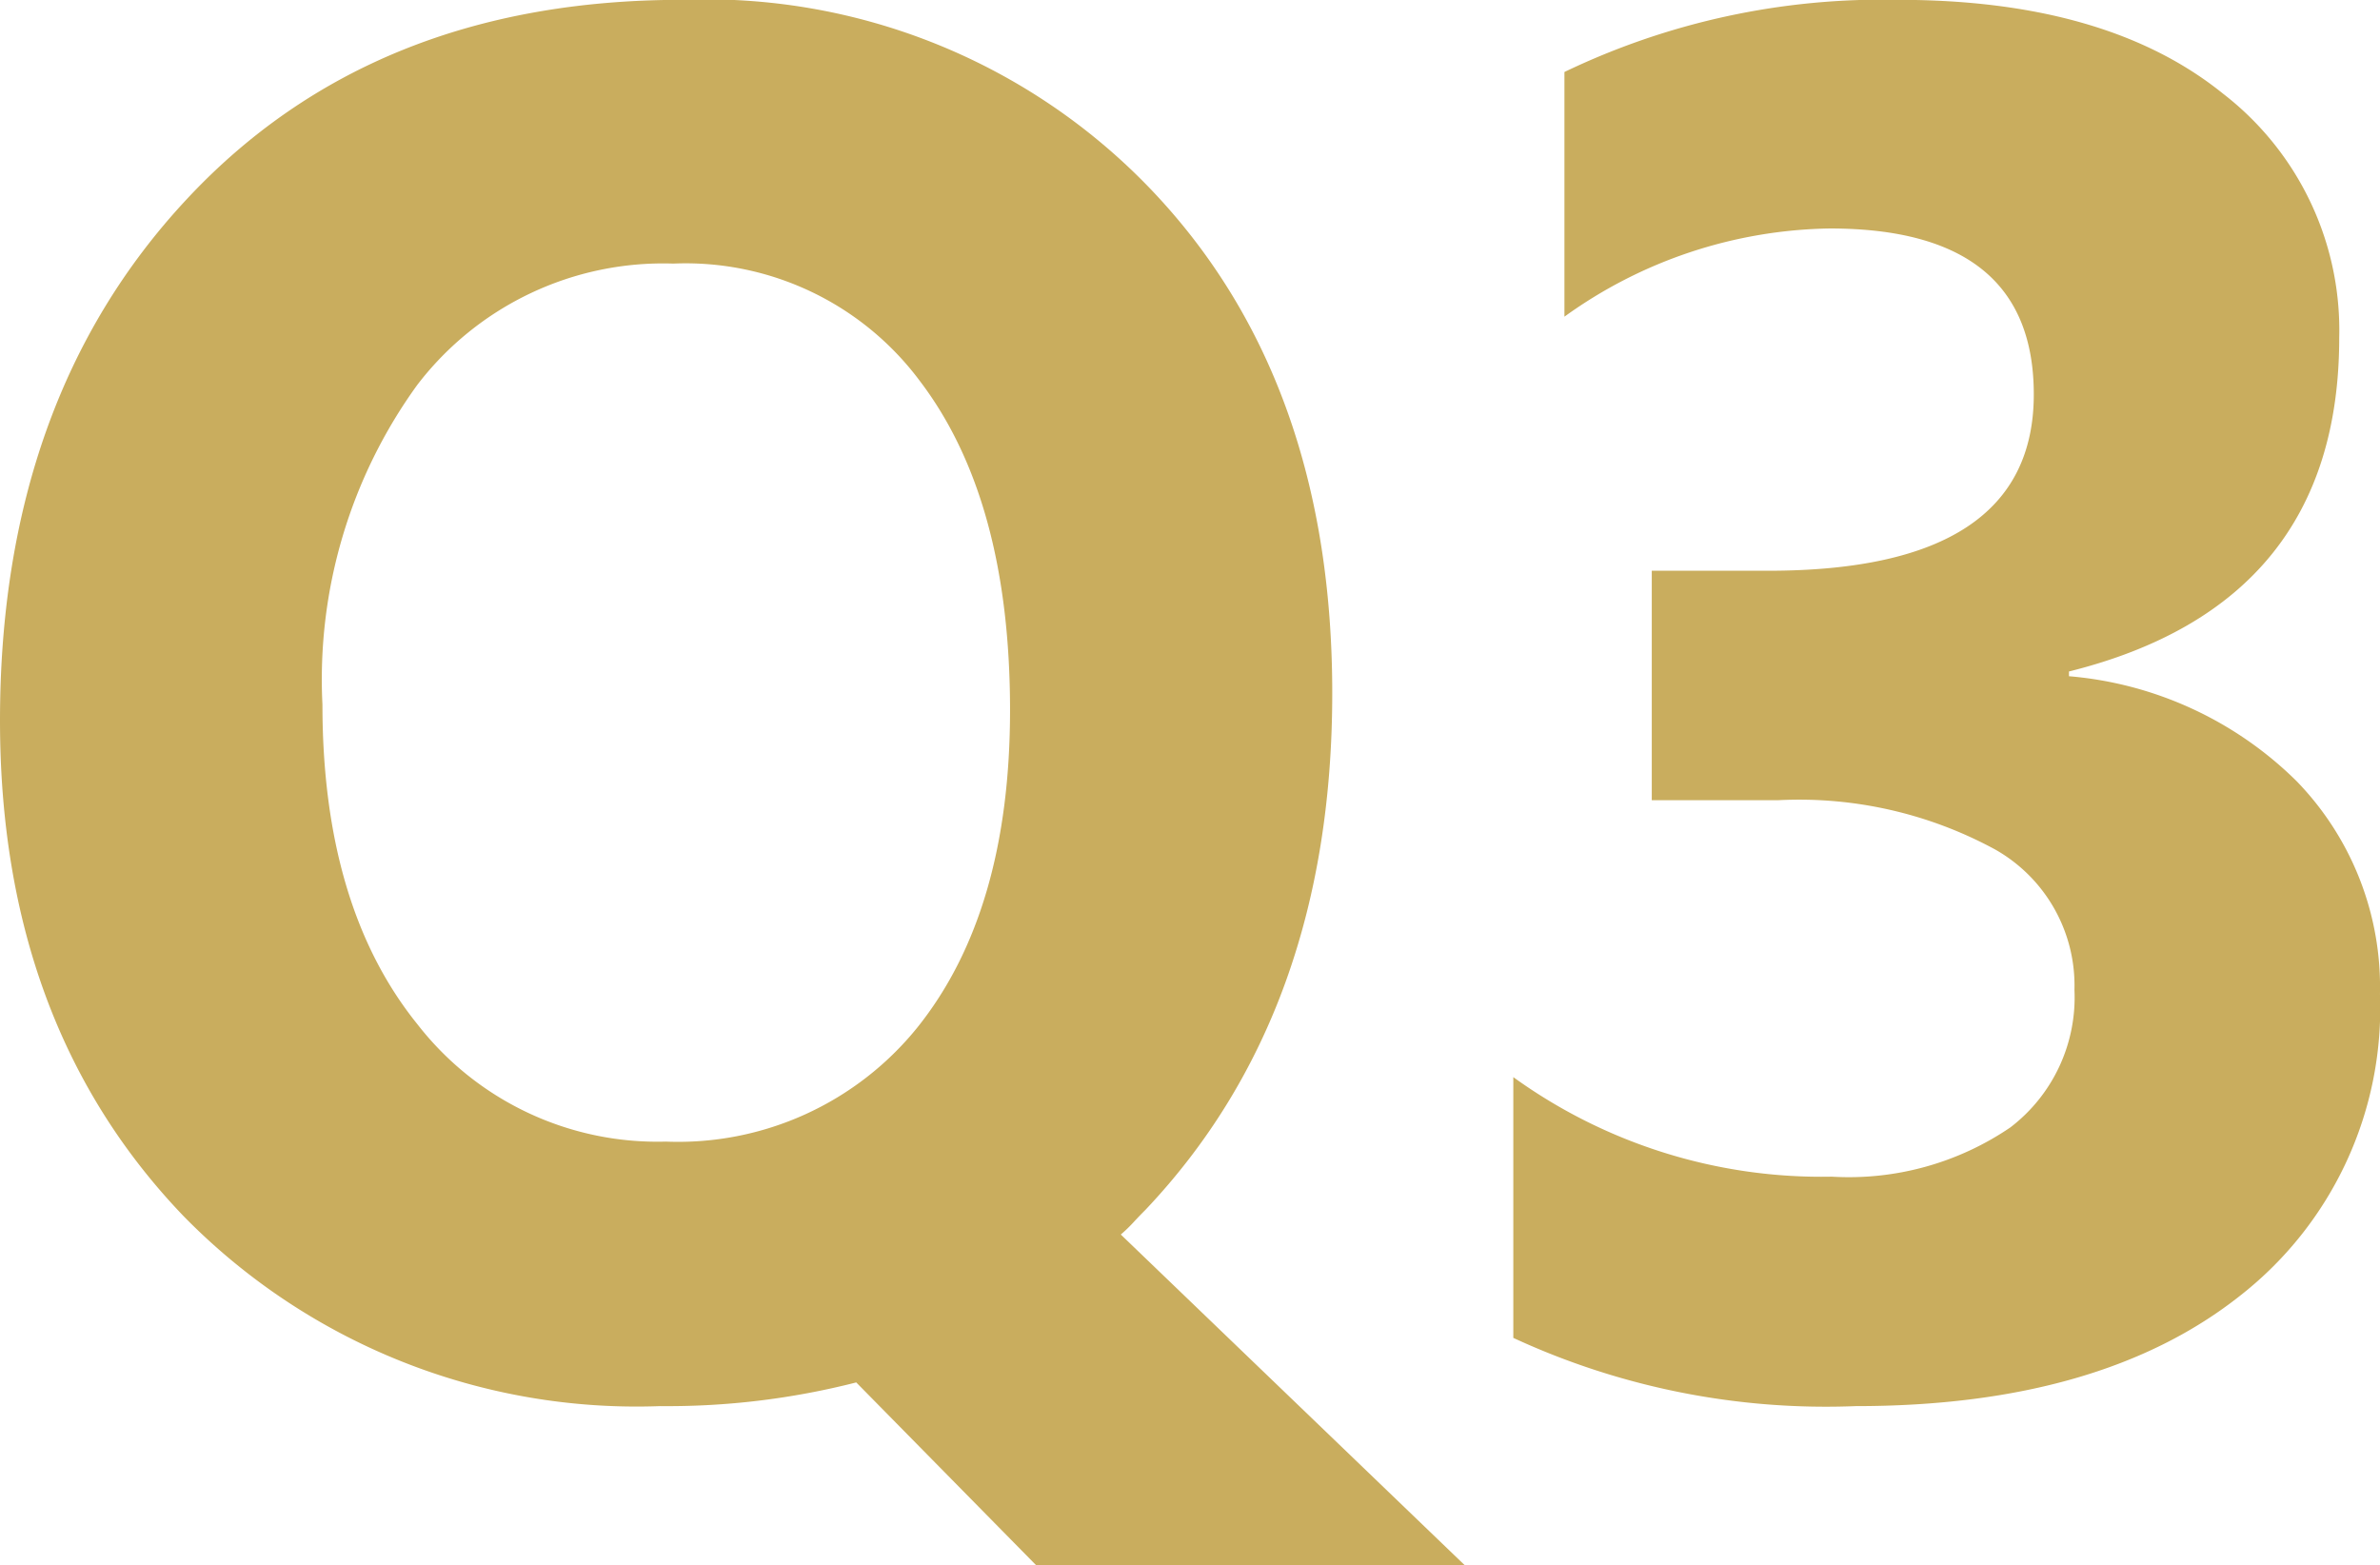 <svg xmlns="http://www.w3.org/2000/svg" width="61.279" height="40.308" viewBox="0 0 61.279 40.308">
  <path id="list14_title3" d="M18.8.61A16.318,16.318,0,0,1,6.543-4.272Q1.807-9.2,1.807-17.041q0-8.276,4.81-13.428Q11.4-35.6,19.36-35.6A15.851,15.851,0,0,1,31.47-30.688q4.639,4.883,4.639,12.939,0,8.228-4.81,13.306-.171.171-.317.33a3.771,3.771,0,0,1-.317.305l8.862,8.521H28.491L23.853,0A19.639,19.639,0,0,1,18.8.61Zm.342-29.419a7.968,7.968,0,0,0-6.592,3.125,12.926,12.926,0,0,0-2.441,8.228q0,5.2,2.441,8.228a7.823,7.823,0,0,0,6.4,3.027,7.915,7.915,0,0,0,6.47-2.93q2.393-2.979,2.393-8.179,0-5.42-2.319-8.472A7.521,7.521,0,0,0,19.141-28.809ZM40.771-1.147V-7.861a13.551,13.551,0,0,0,8.2,2.563,7.385,7.385,0,0,0,4.6-1.27,4.215,4.215,0,0,0,1.648-3.54,4.024,4.024,0,0,0-2.039-3.613,10.561,10.561,0,0,0-5.6-1.27H44.336V-20.9h3q6.836,0,6.836-4.541,0-4.272-5.249-4.272a11.967,11.967,0,0,0-6.836,2.271v-6.3A18.88,18.88,0,0,1,50.684-35.6q5.371,0,8.362,2.417A7.692,7.692,0,0,1,62.036-26.9q0,6.86-6.958,8.594v.122a9.459,9.459,0,0,1,5.859,2.7,7.607,7.607,0,0,1,2.148,5.481A9.393,9.393,0,0,1,59.5-2.246Q55.908.61,49.585.61A19.157,19.157,0,0,1,40.771-1.147Z" transform="translate(-1.807 35.596)" fill="#c9ad5e"/>
</svg>
